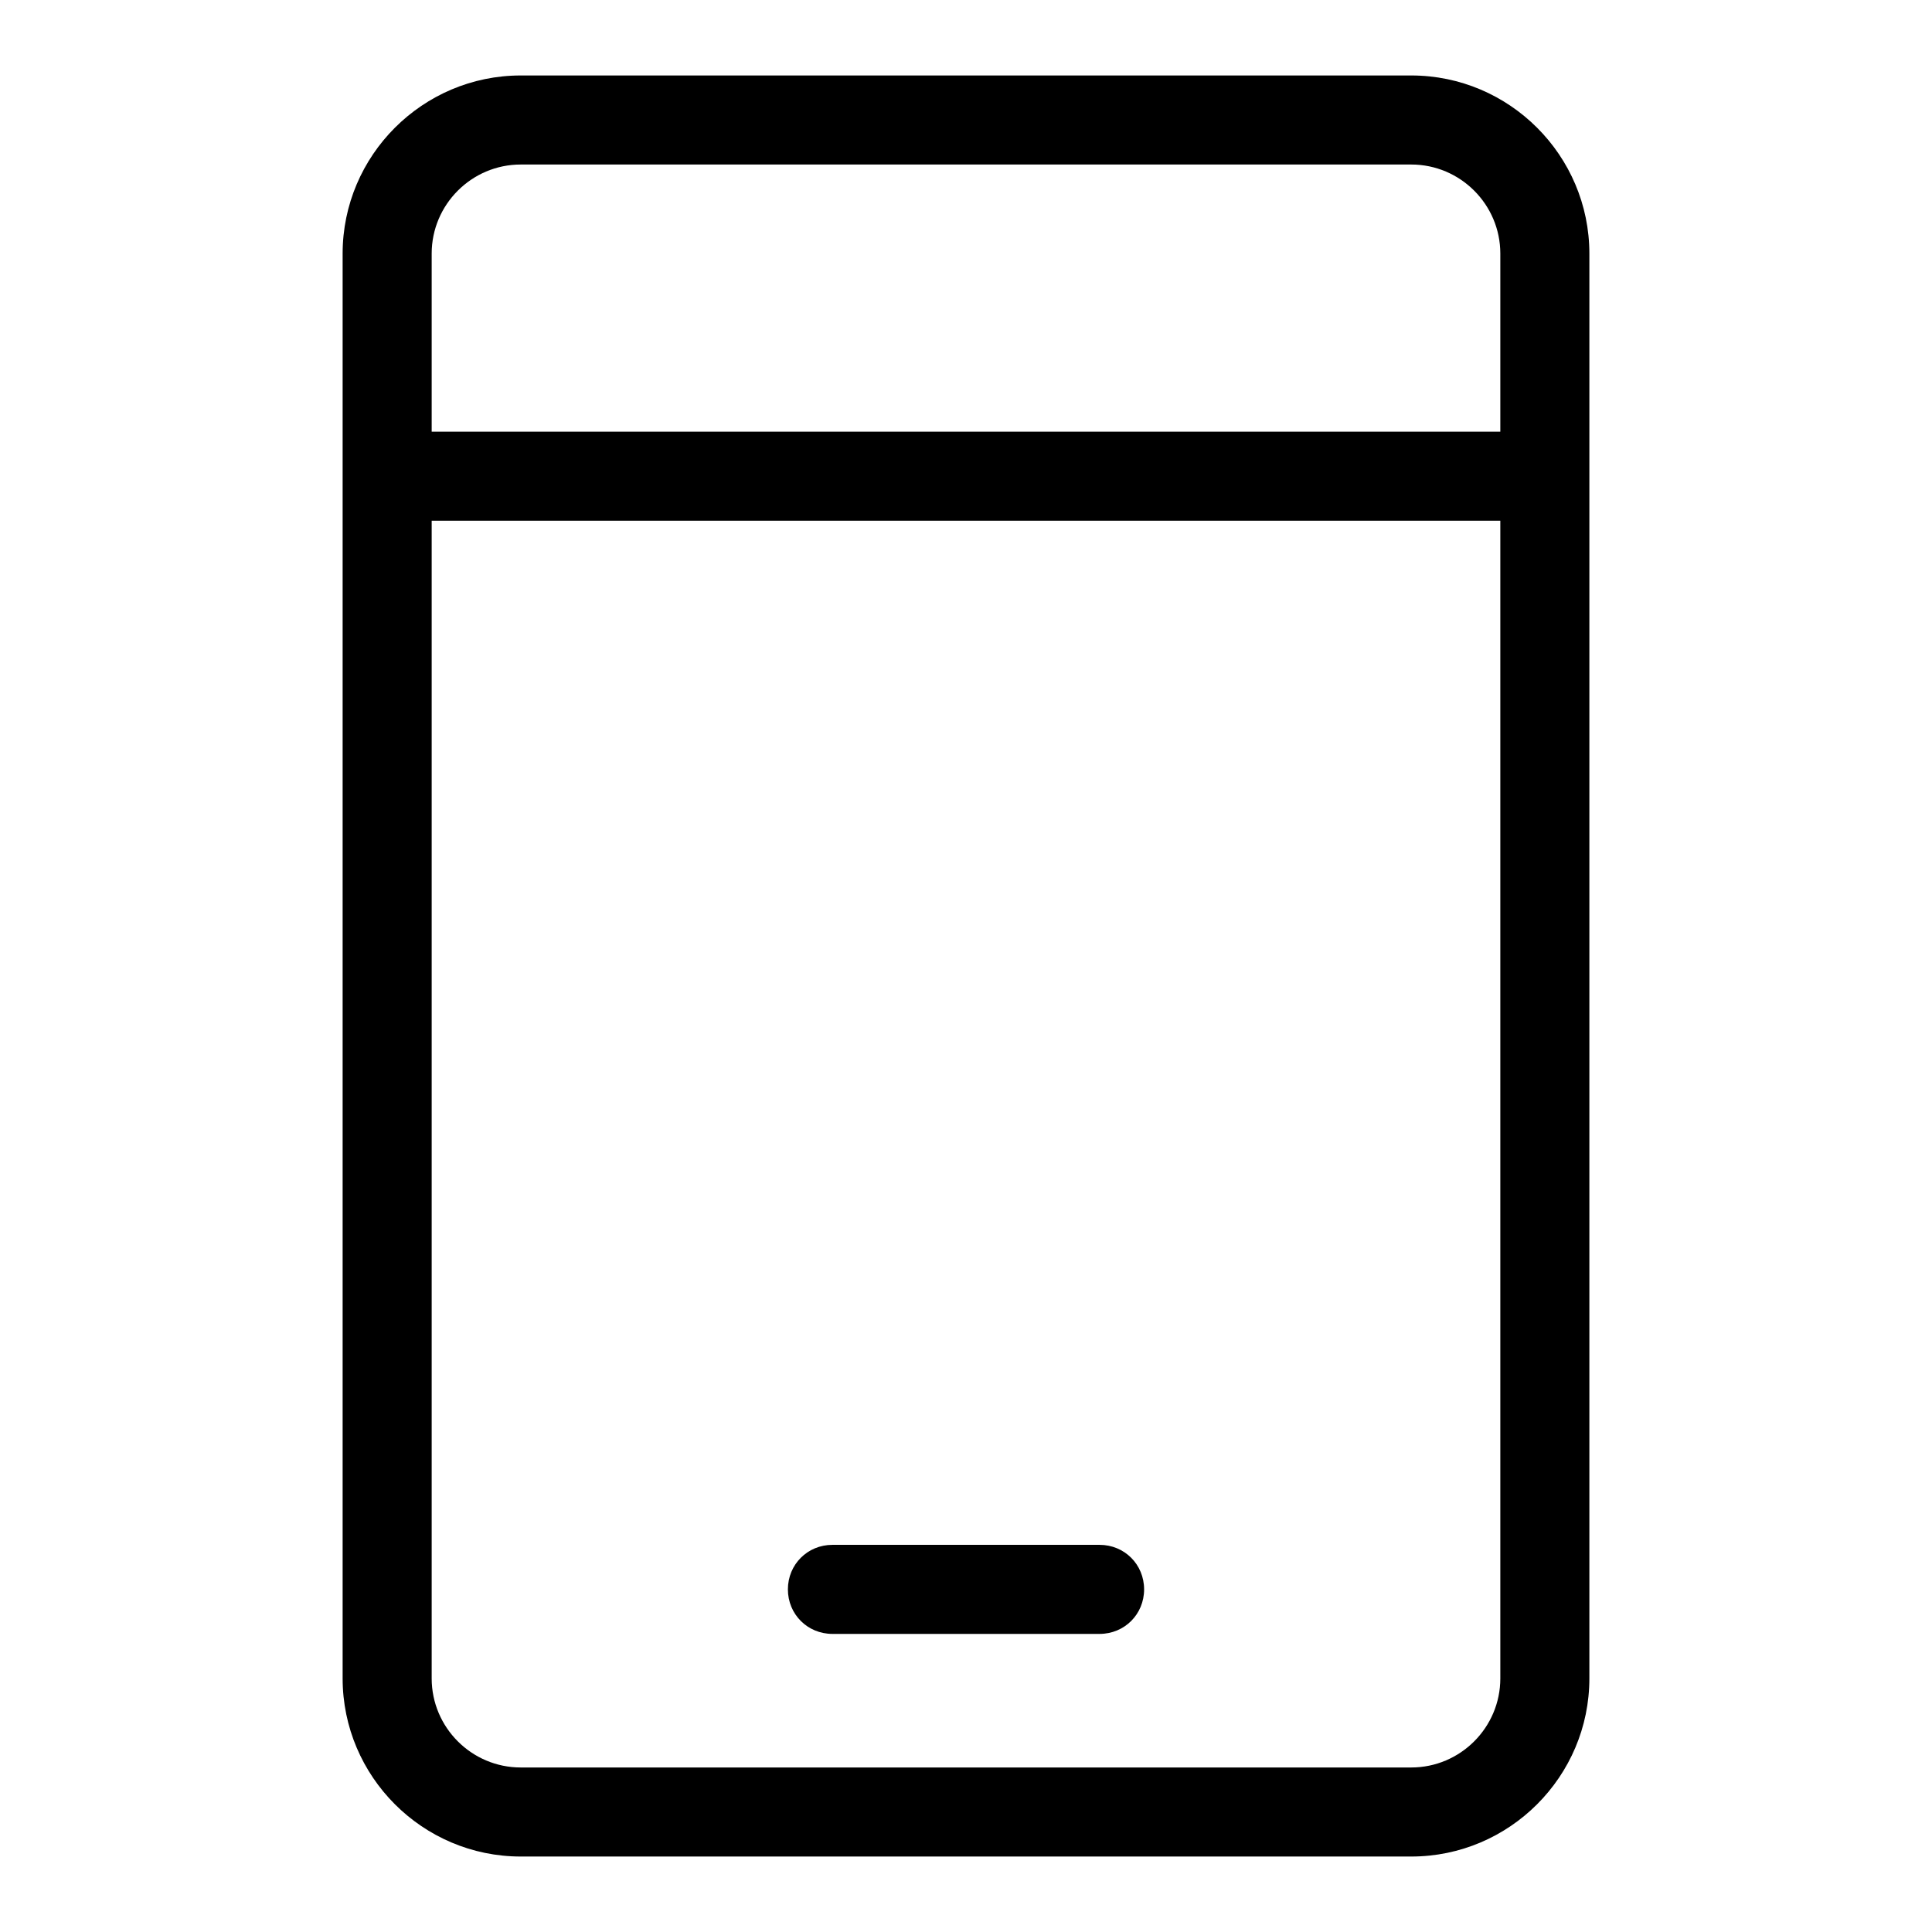 <?xml version="1.0" encoding="utf-8"?>
<!-- Svg Vector Icons : http://www.onlinewebfonts.com/icon -->
<!DOCTYPE svg PUBLIC "-//W3C//DTD SVG 1.1//EN" "http://www.w3.org/Graphics/SVG/1.1/DTD/svg11.dtd">
<svg version="1.1" xmlns="http://www.w3.org/2000/svg" xmlns:xlink="http://www.w3.org/1999/xlink" x="0px" y="0px" viewBox="0 0 256 256" enable-background="new 0 0 256 256" xml:space="preserve">
<g> <path fill="#000000" d="M198.8,57.2V33.6c0-6.5-5.3-11.8-11.8-11.8l0,0H69c-6.5,0-11.8,5.3-11.8,11.8v23.6H198.8z M198.8,69H57.2 v153.4c0,6.5,5.3,11.8,11.8,11.8l0,0h118c6.5,0,11.8-5.3,11.8-11.8l0,0V69z M69,10h118c13,0,23.6,10.6,23.6,23.6l0,0v188.8 c0,13-10.6,23.6-23.6,23.6H69c-13,0-23.6-10.6-23.6-23.6l0,0V33.6C45.4,20.6,56,10,69,10z M110.3,204.7h35.4c3.3,0,5.9,2.6,5.9,5.9 c0,3.3-2.6,5.9-5.9,5.9l0,0h-35.4c-3.3,0-5.9-2.6-5.9-5.9C104.4,207.3,107,204.7,110.3,204.7z"/></g>
</svg>